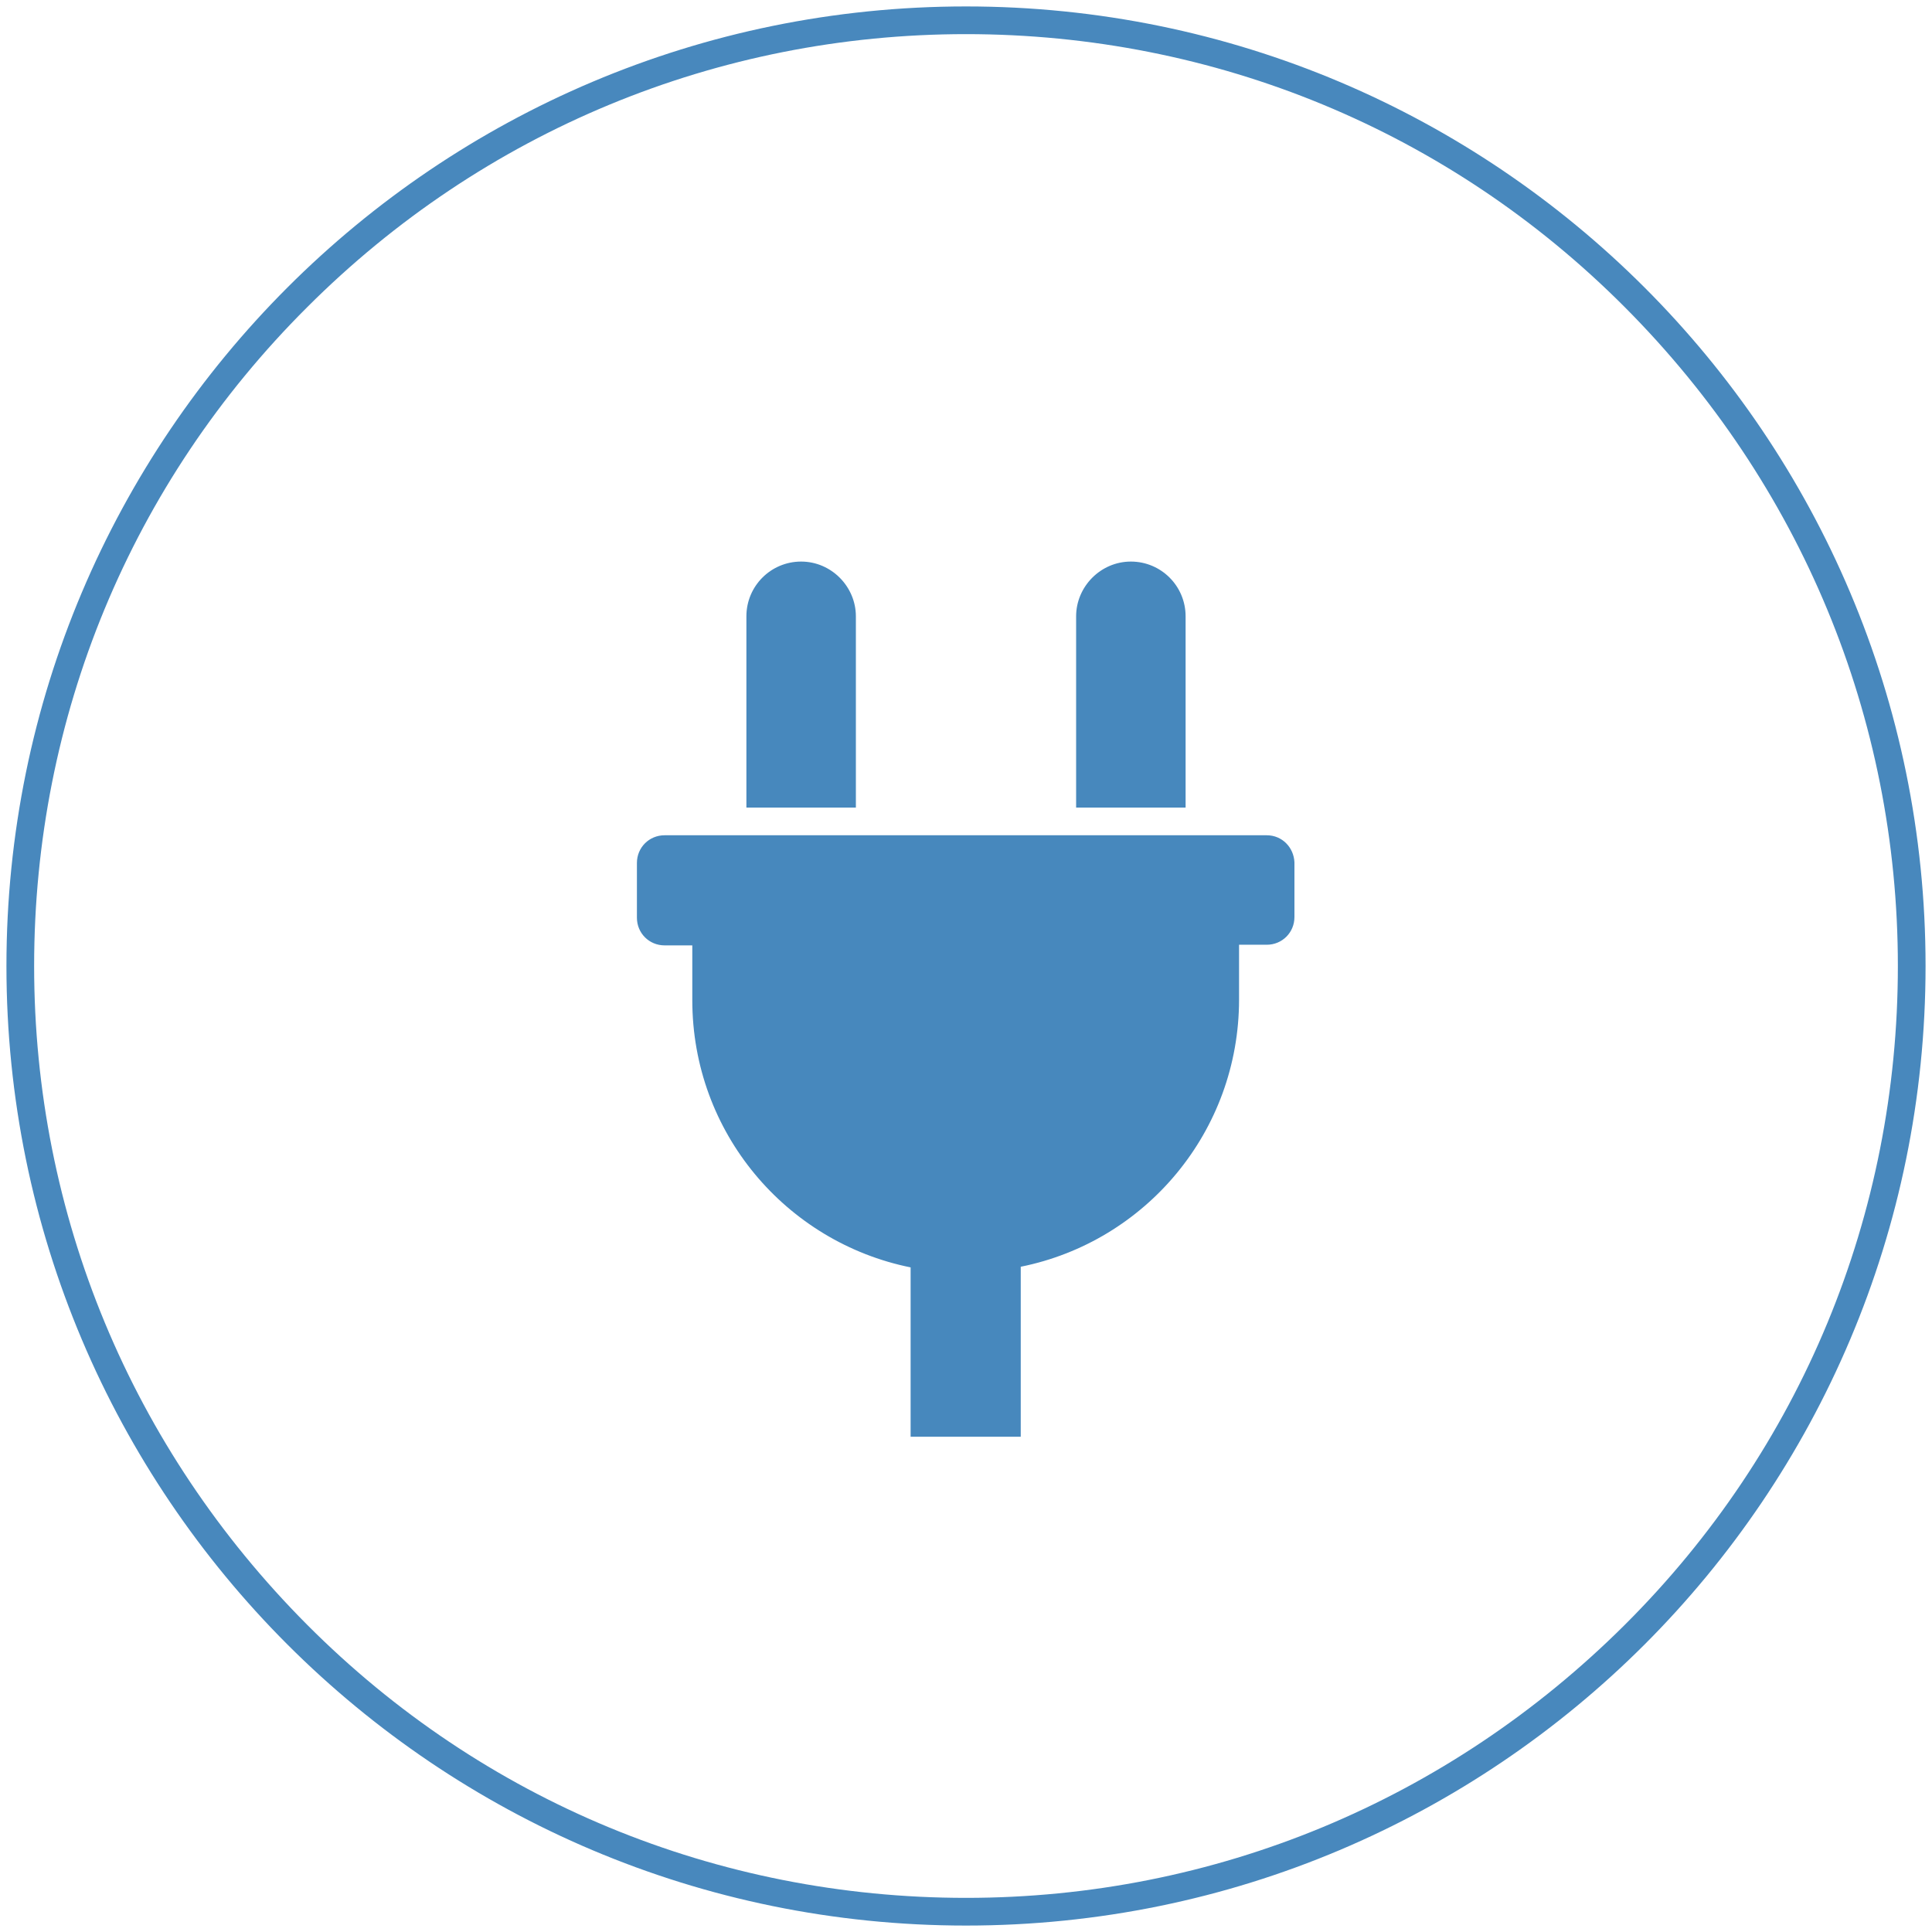<?xml version="1.0" encoding="utf-8"?>
<!-- Generator: Adobe Illustrator 24.2.1, SVG Export Plug-In . SVG Version: 6.00 Build 0)  -->
<svg version="1.0" id="Layer_1" xmlns="http://www.w3.org/2000/svg" xmlns:xlink="http://www.w3.org/1999/xlink" x="0px" y="0px"
	 viewBox="0 0 300 300" style="enable-background:new 0 0 300 300;" xml:space="preserve">
<style type="text/css">
	.st0{fill:#4888BD;}
	.st1{fill:#4788BD;}
</style>
<g id="circle">
	<g>
		<path class="st0" d="M150,5.3c38.6,0,75,15,102.3,42.4s42.4,63.7,42.4,102.3s-15,75-42.4,102.3s-63.7,42.4-102.3,42.4
			s-75-15-102.3-42.4S5.3,188.6,5.3,150s15-75,42.4-102.3C75,20.4,111.4,5.3,150,5.3 M150,1C67.7,1,1,67.7,1,150s66.7,149,149,149
			s149-66.7,149-149S232.3,1,150,1L150,1z"/>
	</g>
</g>
<path id="APPLIANCES" class="st1" d="M167.1,125.4V95.7c0-4.6,3.8-8.5,8.5-8.5c4.7,0,8.5,3.8,8.5,8.5v29.7L167.1,125.4L167.1,125.4z
	 M196.7,129.7h-93.5c-2.4,0-4.3,1.9-4.3,4.3v8.5c0,2.4,1.9,4.3,4.3,4.3h4.3v8.5c0,20.6,14.6,37.6,33.9,41.5v26.3h17.1v-26.4
	c19.4-3.9,33.9-21,33.9-41.5v-8.5h4.3c2.4,0,4.3-1.9,4.3-4.3v-8.5C200.9,131.6,199.1,129.7,196.7,129.7L196.7,129.7z M132.9,125.4
	V95.7c0-4.6-3.8-8.5-8.5-8.5s-8.5,3.8-8.5,8.5v29.7L132.9,125.4L132.9,125.4z"/>
</svg>
